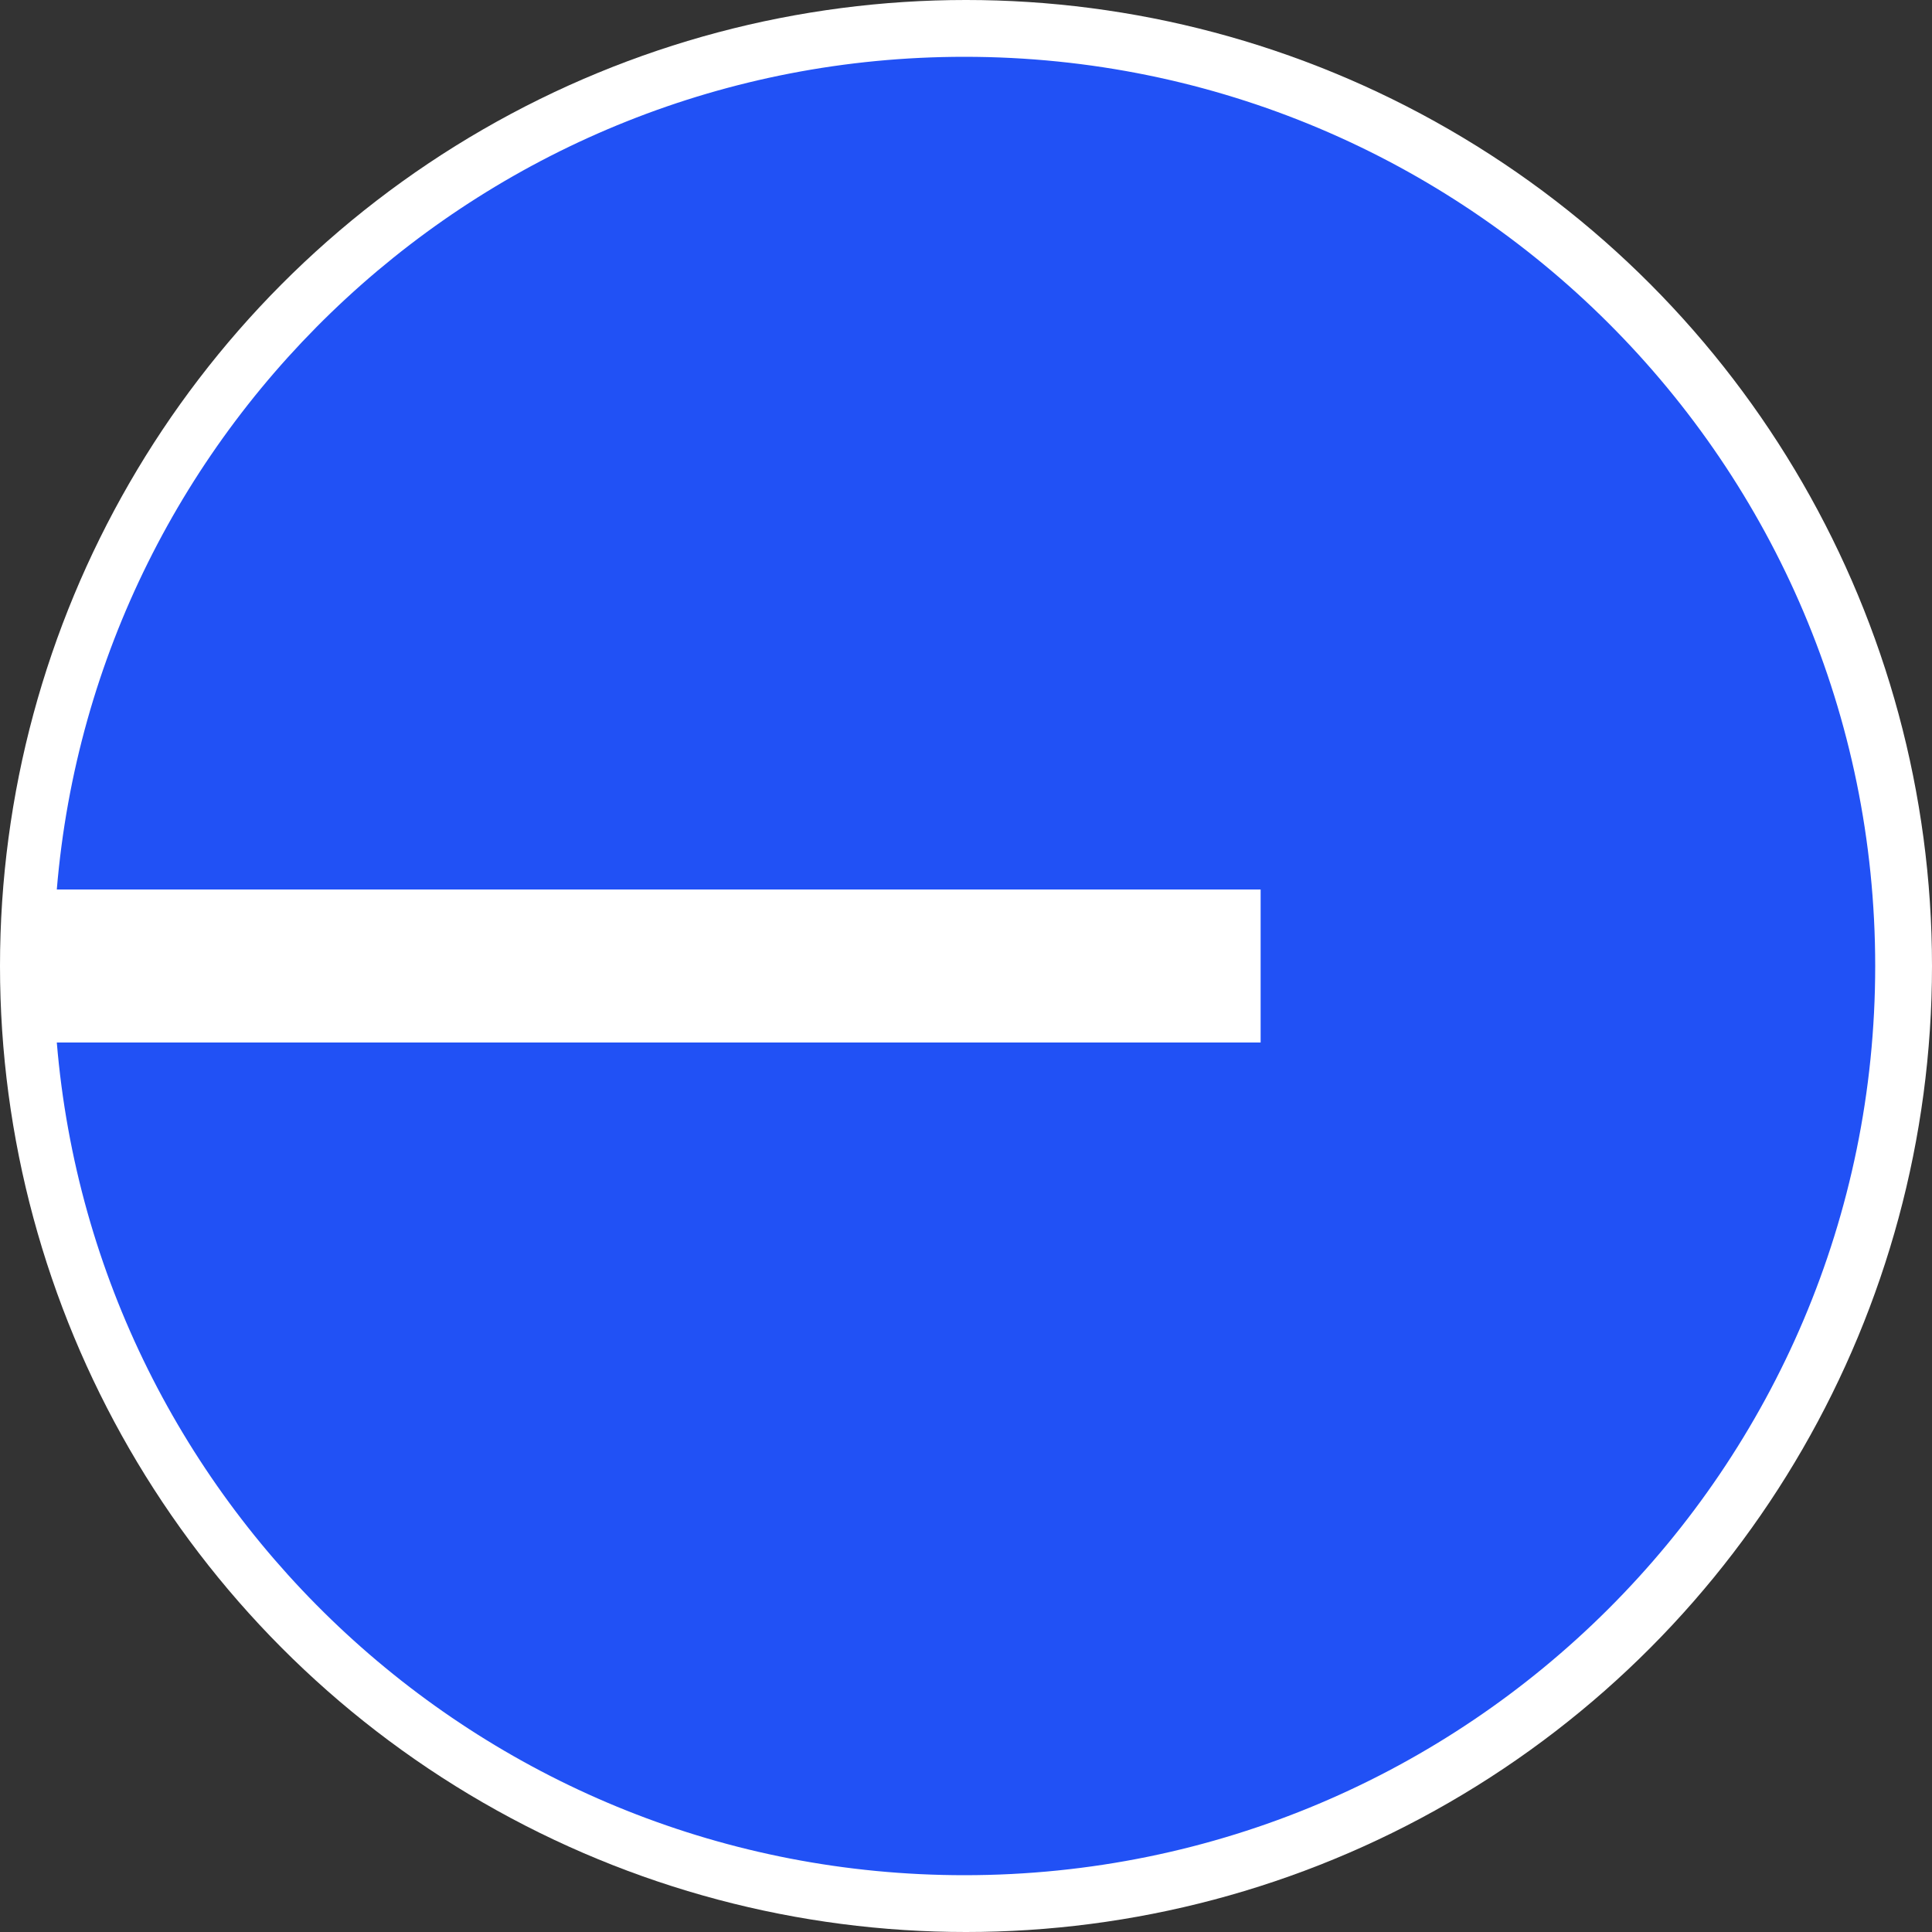 <svg width="10" height="10" viewBox="0 0 10 10" fill="none" xmlns="http://www.w3.org/2000/svg">
<rect x="0" y="0" width="10" height="10" fill="#333333" stroke="none"/>
<g clip-path="url(#clip0_6328_49386)">
<circle cx="5" cy="5" r="5" fill="white"/>
<path d="M4.992 9.706C7.595 9.706 9.706 7.599 9.706 5C9.706 2.401 7.595 0.294 4.992 0.294C2.522 0.294 0.495 2.191 0.294 4.604H6.525V5.396H0.294C0.495 7.809 2.522 9.706 4.992 9.706Z" fill="#2151F5"/>
</g>
<defs>
<clipPath id="clip0_6328_49386">
<rect width="10" height="10" fill="white"/>
</clipPath>
</defs>
</svg>
